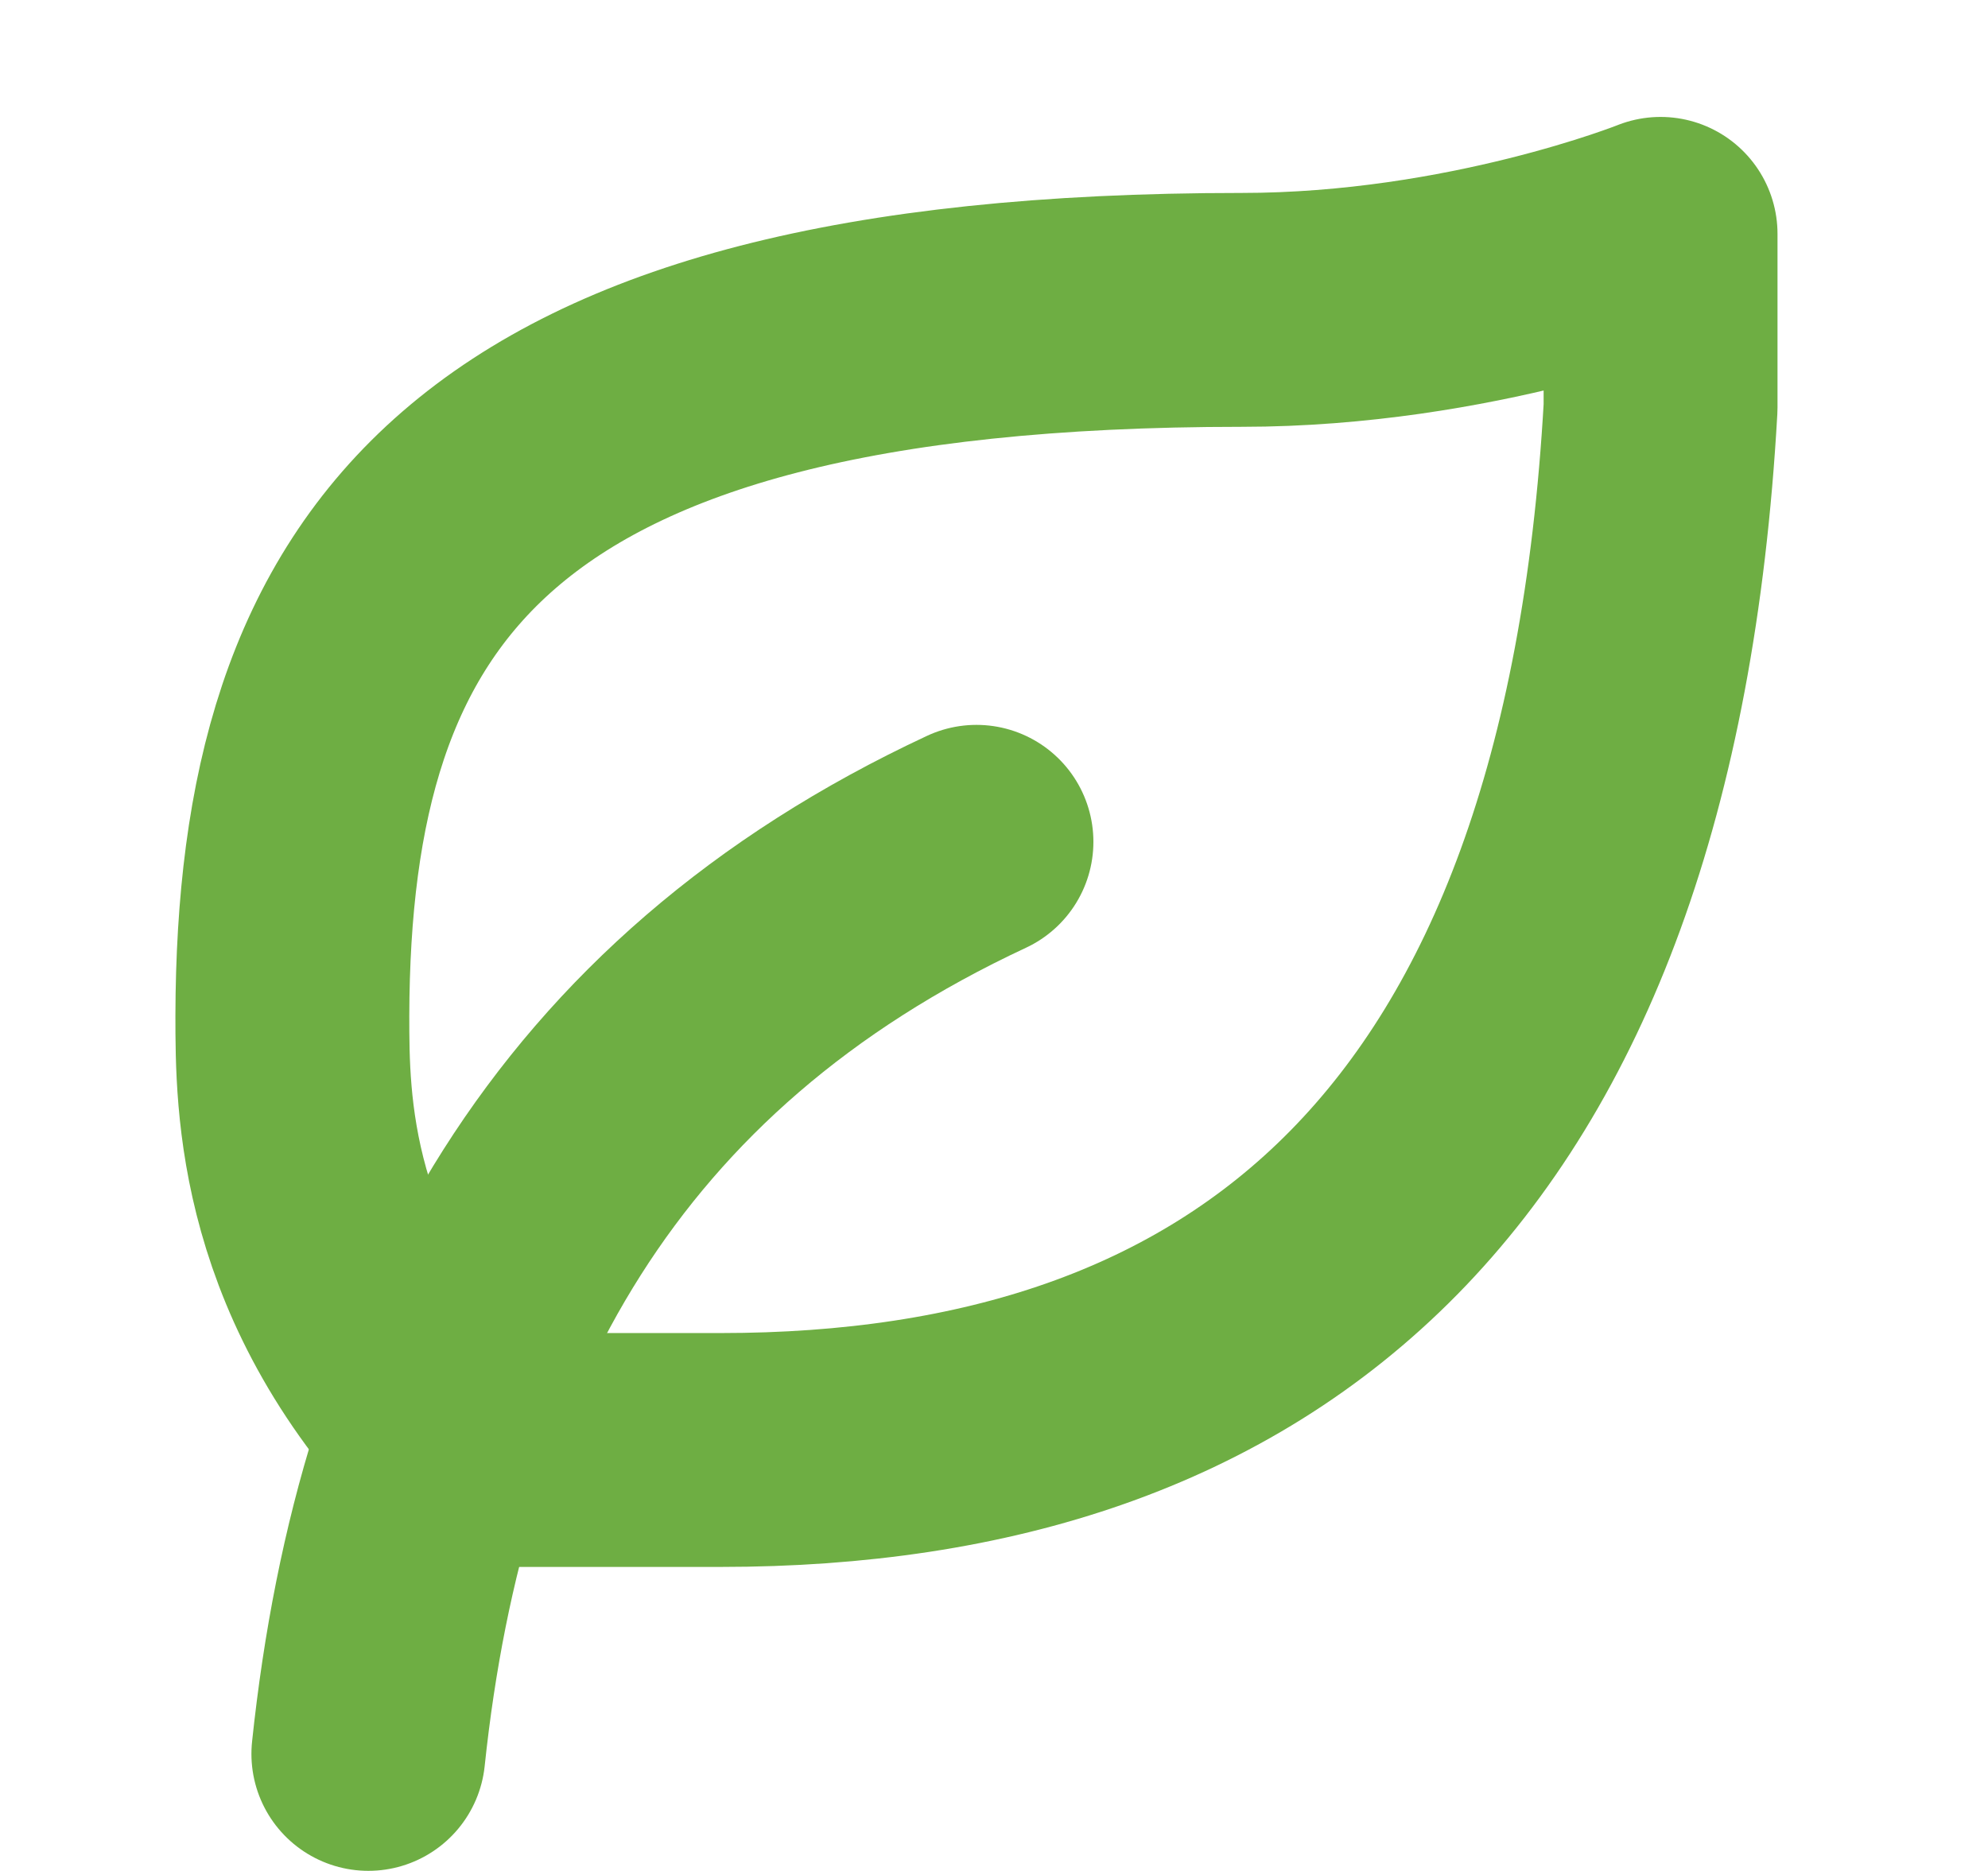 <svg width="17" height="16" viewBox="0 0 17 16" fill="none" xmlns="http://www.w3.org/2000/svg">
  <path d="M3.15 14.999C3.521 11.489 5.007 8.759 8.35 7.199" stroke="#6EAE43" stroke-width="2" stroke-linecap="round" stroke-linejoin="round"/>
  <path d="M6.163 12.4C10.706 12.4 13.835 9.957 14.2 3.486V2C14.2 2 12.575 2.65 10.617 2.65C4.042 2.65 2.51 4.971 2.5 8.686C2.5 9.429 2.5 10.914 3.961 12.4H6.153H6.163Z" stroke="#6EAE43" stroke-width="2" stroke-linecap="round" stroke-linejoin="round"/>
</svg>